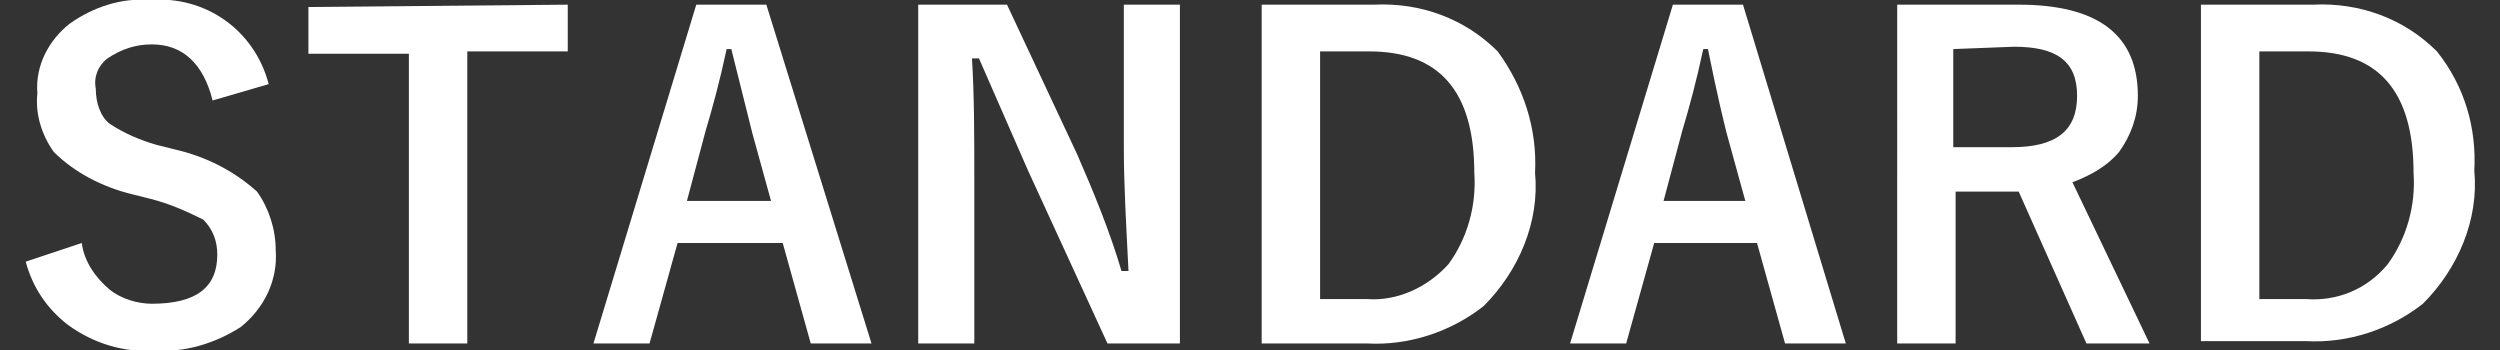 <?xml version="1.0" encoding="utf-8"?>
<!-- Generator: Adobe Illustrator 25.2.1, SVG Export Plug-In . SVG Version: 6.00 Build 0)  -->
<svg version="1.1" id="レイヤー_1" xmlns="http://www.w3.org/2000/svg" xmlns:xlink="http://www.w3.org/1999/xlink" x="0px"
	 y="0px" viewBox="0 0 107 15" style="enable-background:new 0 0 107 15;" xml:space="preserve">
<rect x="0" y="0" width="107" height="15" fill="#333333" stroke="none"/>
<style type="text/css">
	.st0{fill:#FFFFFF;}
</style>
<path class="st0" d="M11.5,3.6L9.1,4.3C8.7,2.7,7.8,1.9,6.5,1.9c-0.7,0-1.3,0.2-1.9,0.6C4.2,2.8,4,3.3,4.1,3.8
	c0,0.6,0.2,1.2,0.6,1.5C5.3,5.7,6,6,6.7,6.2l0.8,0.2C8.8,6.7,10,7.3,11,8.2c0.5,0.7,0.8,1.6,0.8,2.5c0.1,1.3-0.5,2.5-1.5,3.3
	c-1.1,0.7-2.4,1.1-3.7,1c-1.3,0.1-2.6-0.3-3.7-1.1c-0.9-0.7-1.5-1.6-1.8-2.7l2.4-0.8c0.1,0.8,0.6,1.5,1.2,2c0.5,0.4,1.2,0.6,1.8,0.6
	c1.9,0,2.8-0.7,2.8-2.1c0-0.6-0.2-1.1-0.6-1.5C7.9,9,7.2,8.7,6.4,8.5L5.6,8.3C4.4,8,3.2,7.4,2.3,6.5C1.8,5.8,1.5,4.9,1.6,4
	C1.5,2.8,2.1,1.7,3,1c1-0.7,2.2-1.1,3.4-1C8.8-0.2,10.9,1.3,11.5,3.6z"/>
<path class="st0" d="M24.3,0.2v2H20v12.5h-2.5V2.3h-4.3v-2L24.3,0.2z"/>
<path class="st0" d="M32.8,0.2l4.5,14.5h-2.6l-1.2-4.3H29l-1.2,4.3h-2.4l4.4-14.5H32.8z M33,8.6l-0.8-2.9c-0.1-0.4-0.4-1.6-0.9-3.6
	h-0.2c-0.3,1.4-0.6,2.5-0.9,3.5l-0.8,3H33z"/>
<path class="st0" d="M50.5,0.2v14.5h-3.1L44,7.3c-0.7-1.6-1.4-3.2-2.1-4.8h-0.3c0.1,1.6,0.1,3.3,0.1,5.2v7h-2.4V0.2h3.8l3,6.4
	c0.7,1.6,1.4,3.3,1.9,5h0.3c-0.1-2-0.2-3.7-0.2-5.3V0.2H50.5z"/>
<path class="st0" d="M54,0.2h4.8c2-0.1,3.9,0.6,5.3,2c1.1,1.5,1.7,3.3,1.6,5.2c0.2,2.1-0.7,4.2-2.2,5.7c-1.4,1.1-3.2,1.7-5,1.6H54
	V0.2z M56.5,2.2v10.6h2c1.3,0.1,2.6-0.5,3.5-1.5c0.8-1.1,1.2-2.5,1.1-3.9c0-3.5-1.5-5.2-4.5-5.2H56.5z"/>
<path class="st0" d="M74.6,0.2L79,14.7h-2.6l-1.2-4.3h-4.4l-1.2,4.3h-2.4l4.4-14.5H74.6z M74.7,8.6l-0.8-2.9
	c-0.1-0.4-0.4-1.6-0.8-3.6h-0.2c-0.3,1.4-0.6,2.5-0.9,3.5l-0.8,3H74.7z"/>
<path class="st0" d="M81.2,0.2h5.2c3.4,0,5.1,1.3,5.1,3.9c0,0.9-0.3,1.7-0.8,2.4c-0.5,0.6-1.2,1-2,1.3l3.3,6.9h-2.7l-2.9-6.5h-0.7
	h-2v6.5h-2.5V0.2z M83.6,2.1v4.2h2.5c1.9,0,2.8-0.7,2.8-2.2s-0.9-2.1-2.7-2.1L83.6,2.1z"/>
<path class="st0" d="M94.2,0.2h4.8c2-0.1,3.9,0.6,5.3,2c1.2,1.5,1.7,3.3,1.6,5.1c0.2,2.1-0.7,4.2-2.2,5.7c-1.4,1.1-3.2,1.7-5,1.6
	h-4.5V0.2z M96.7,2.2v10.6h2c1.3,0.1,2.6-0.4,3.5-1.5c0.8-1.1,1.2-2.5,1.1-3.9c0-3.5-1.5-5.2-4.5-5.2H96.7z"/>
</svg>
